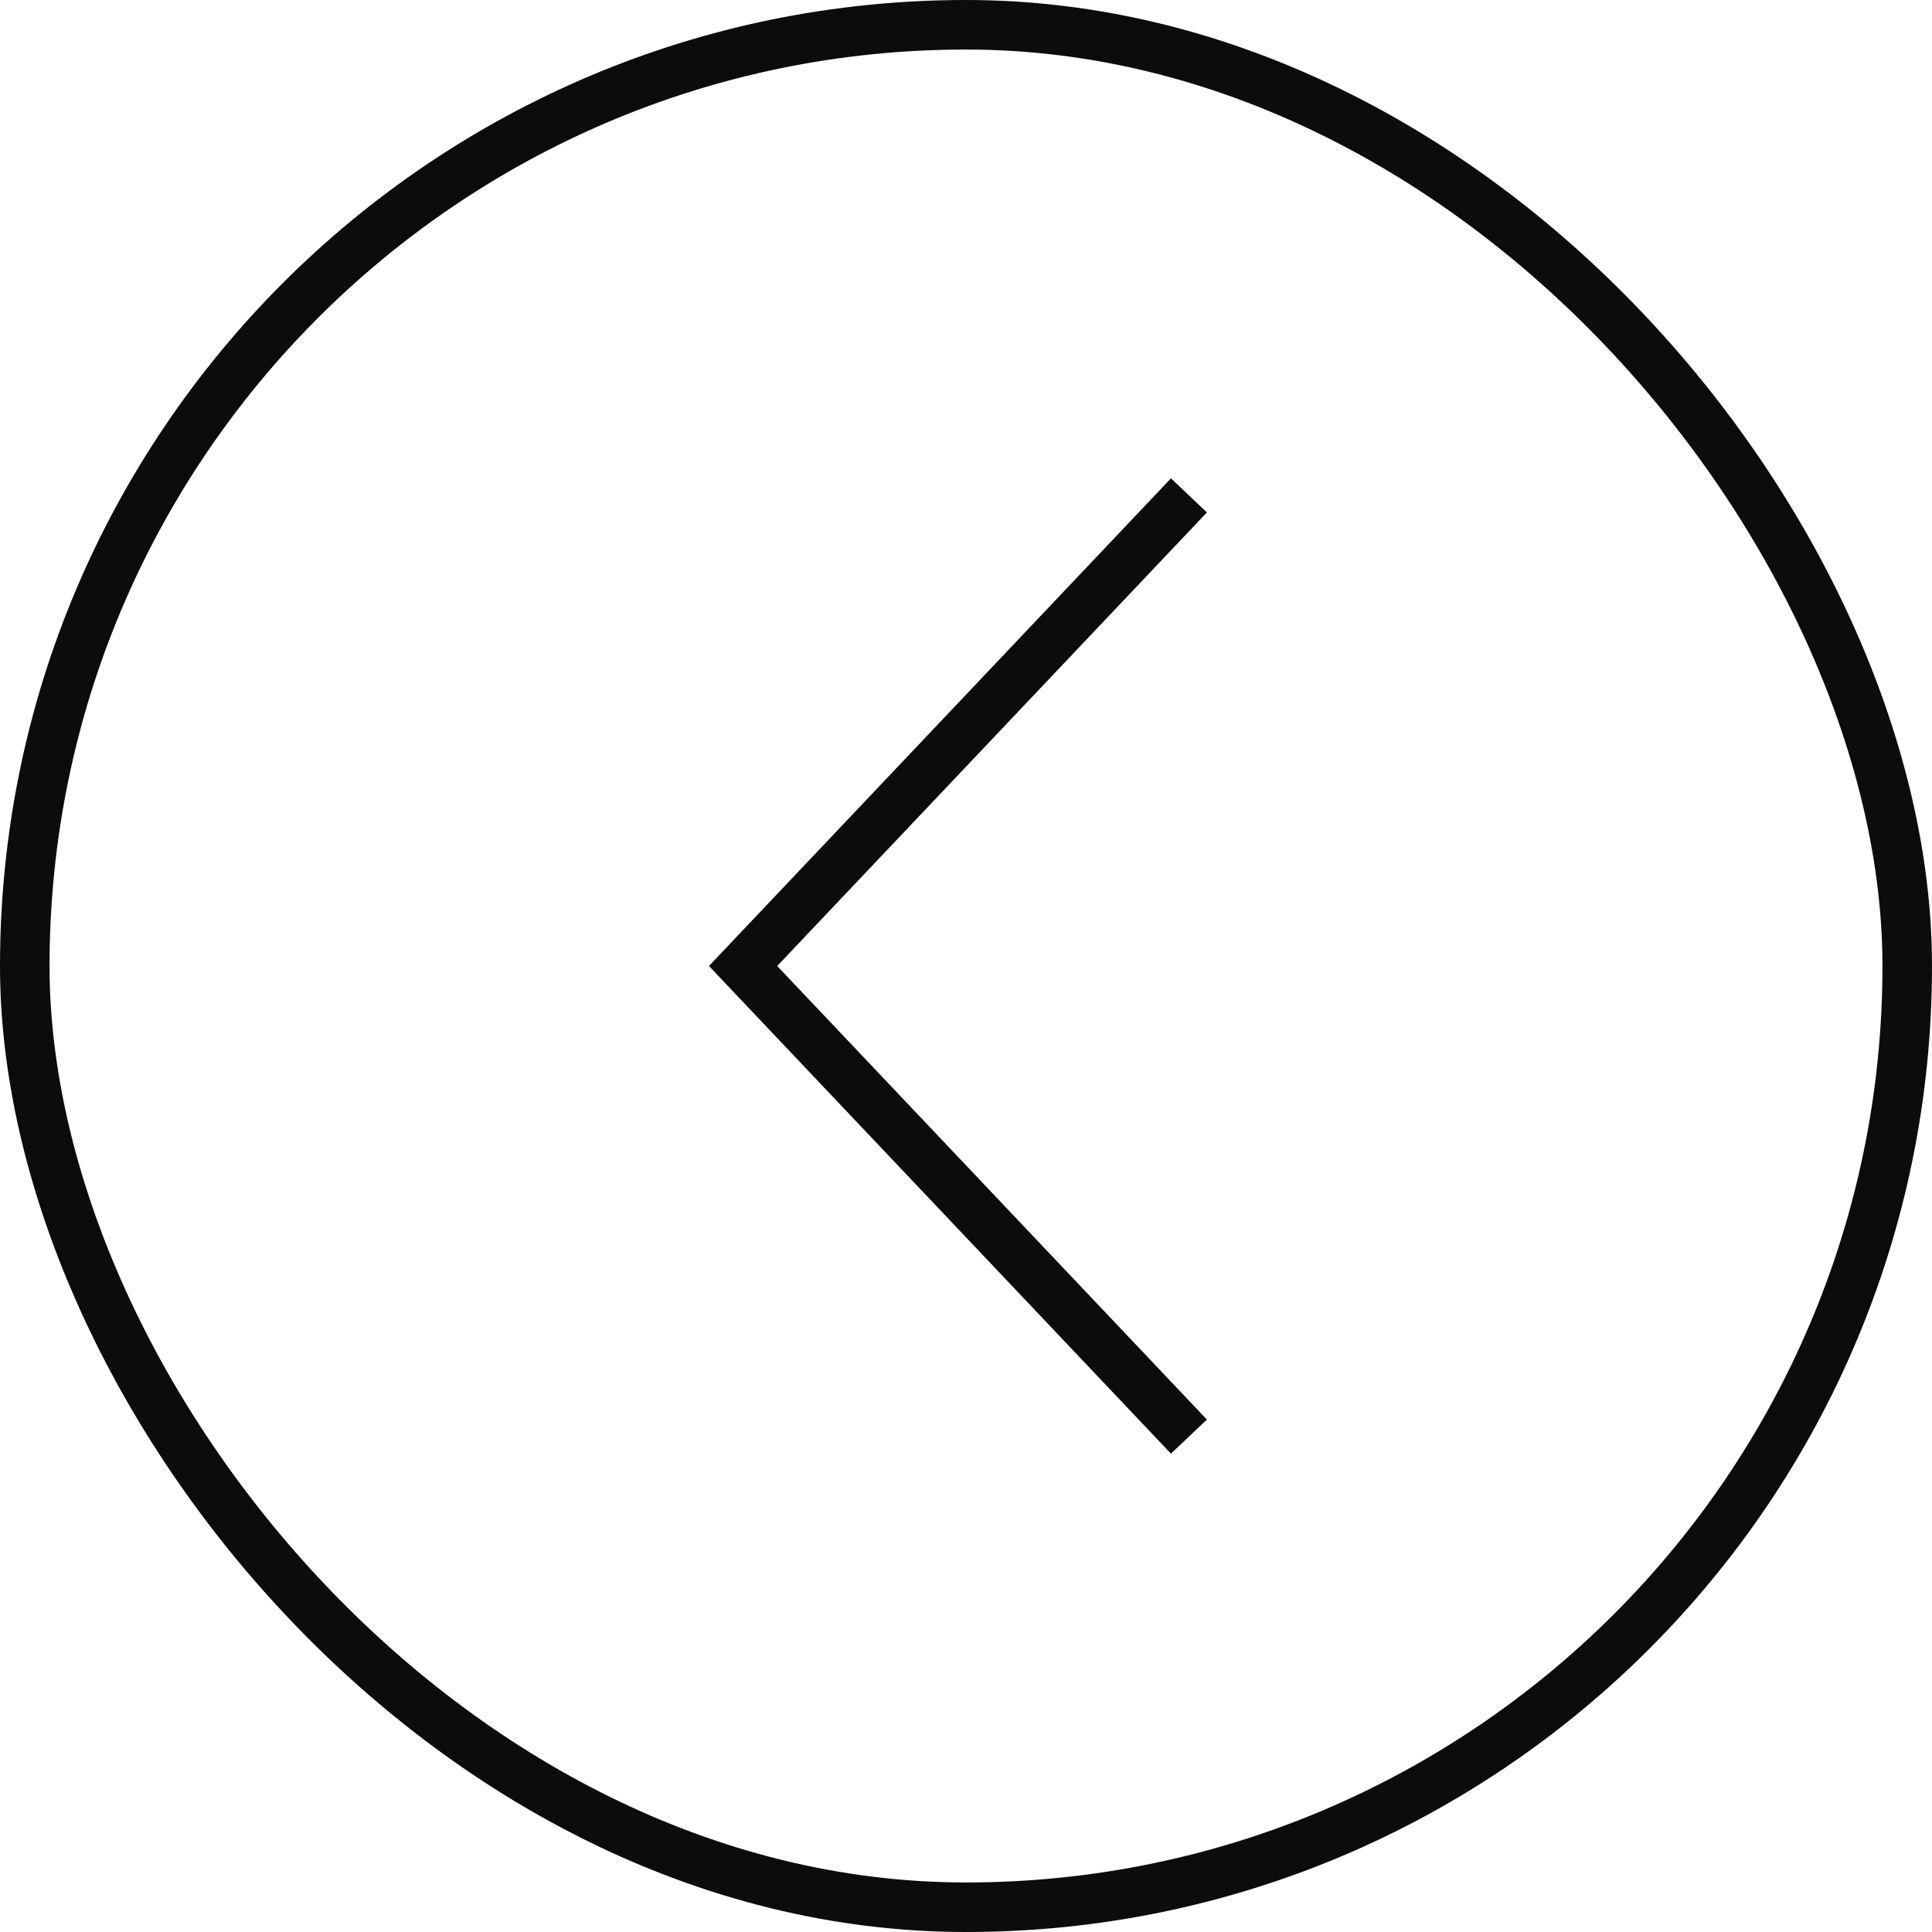 <?xml version="1.0" encoding="UTF-8"?> <svg xmlns="http://www.w3.org/2000/svg" width="39" height="39" viewBox="0 0 39 39" fill="none"><rect x="38.5" y="38.5" width="38" height="38" rx="19" transform="rotate(-180 38.5 38.5)" stroke="#0C0C0C"></rect><path d="M24 29L15 19.5L24 10" stroke="#0C0C0C"></path></svg> 
